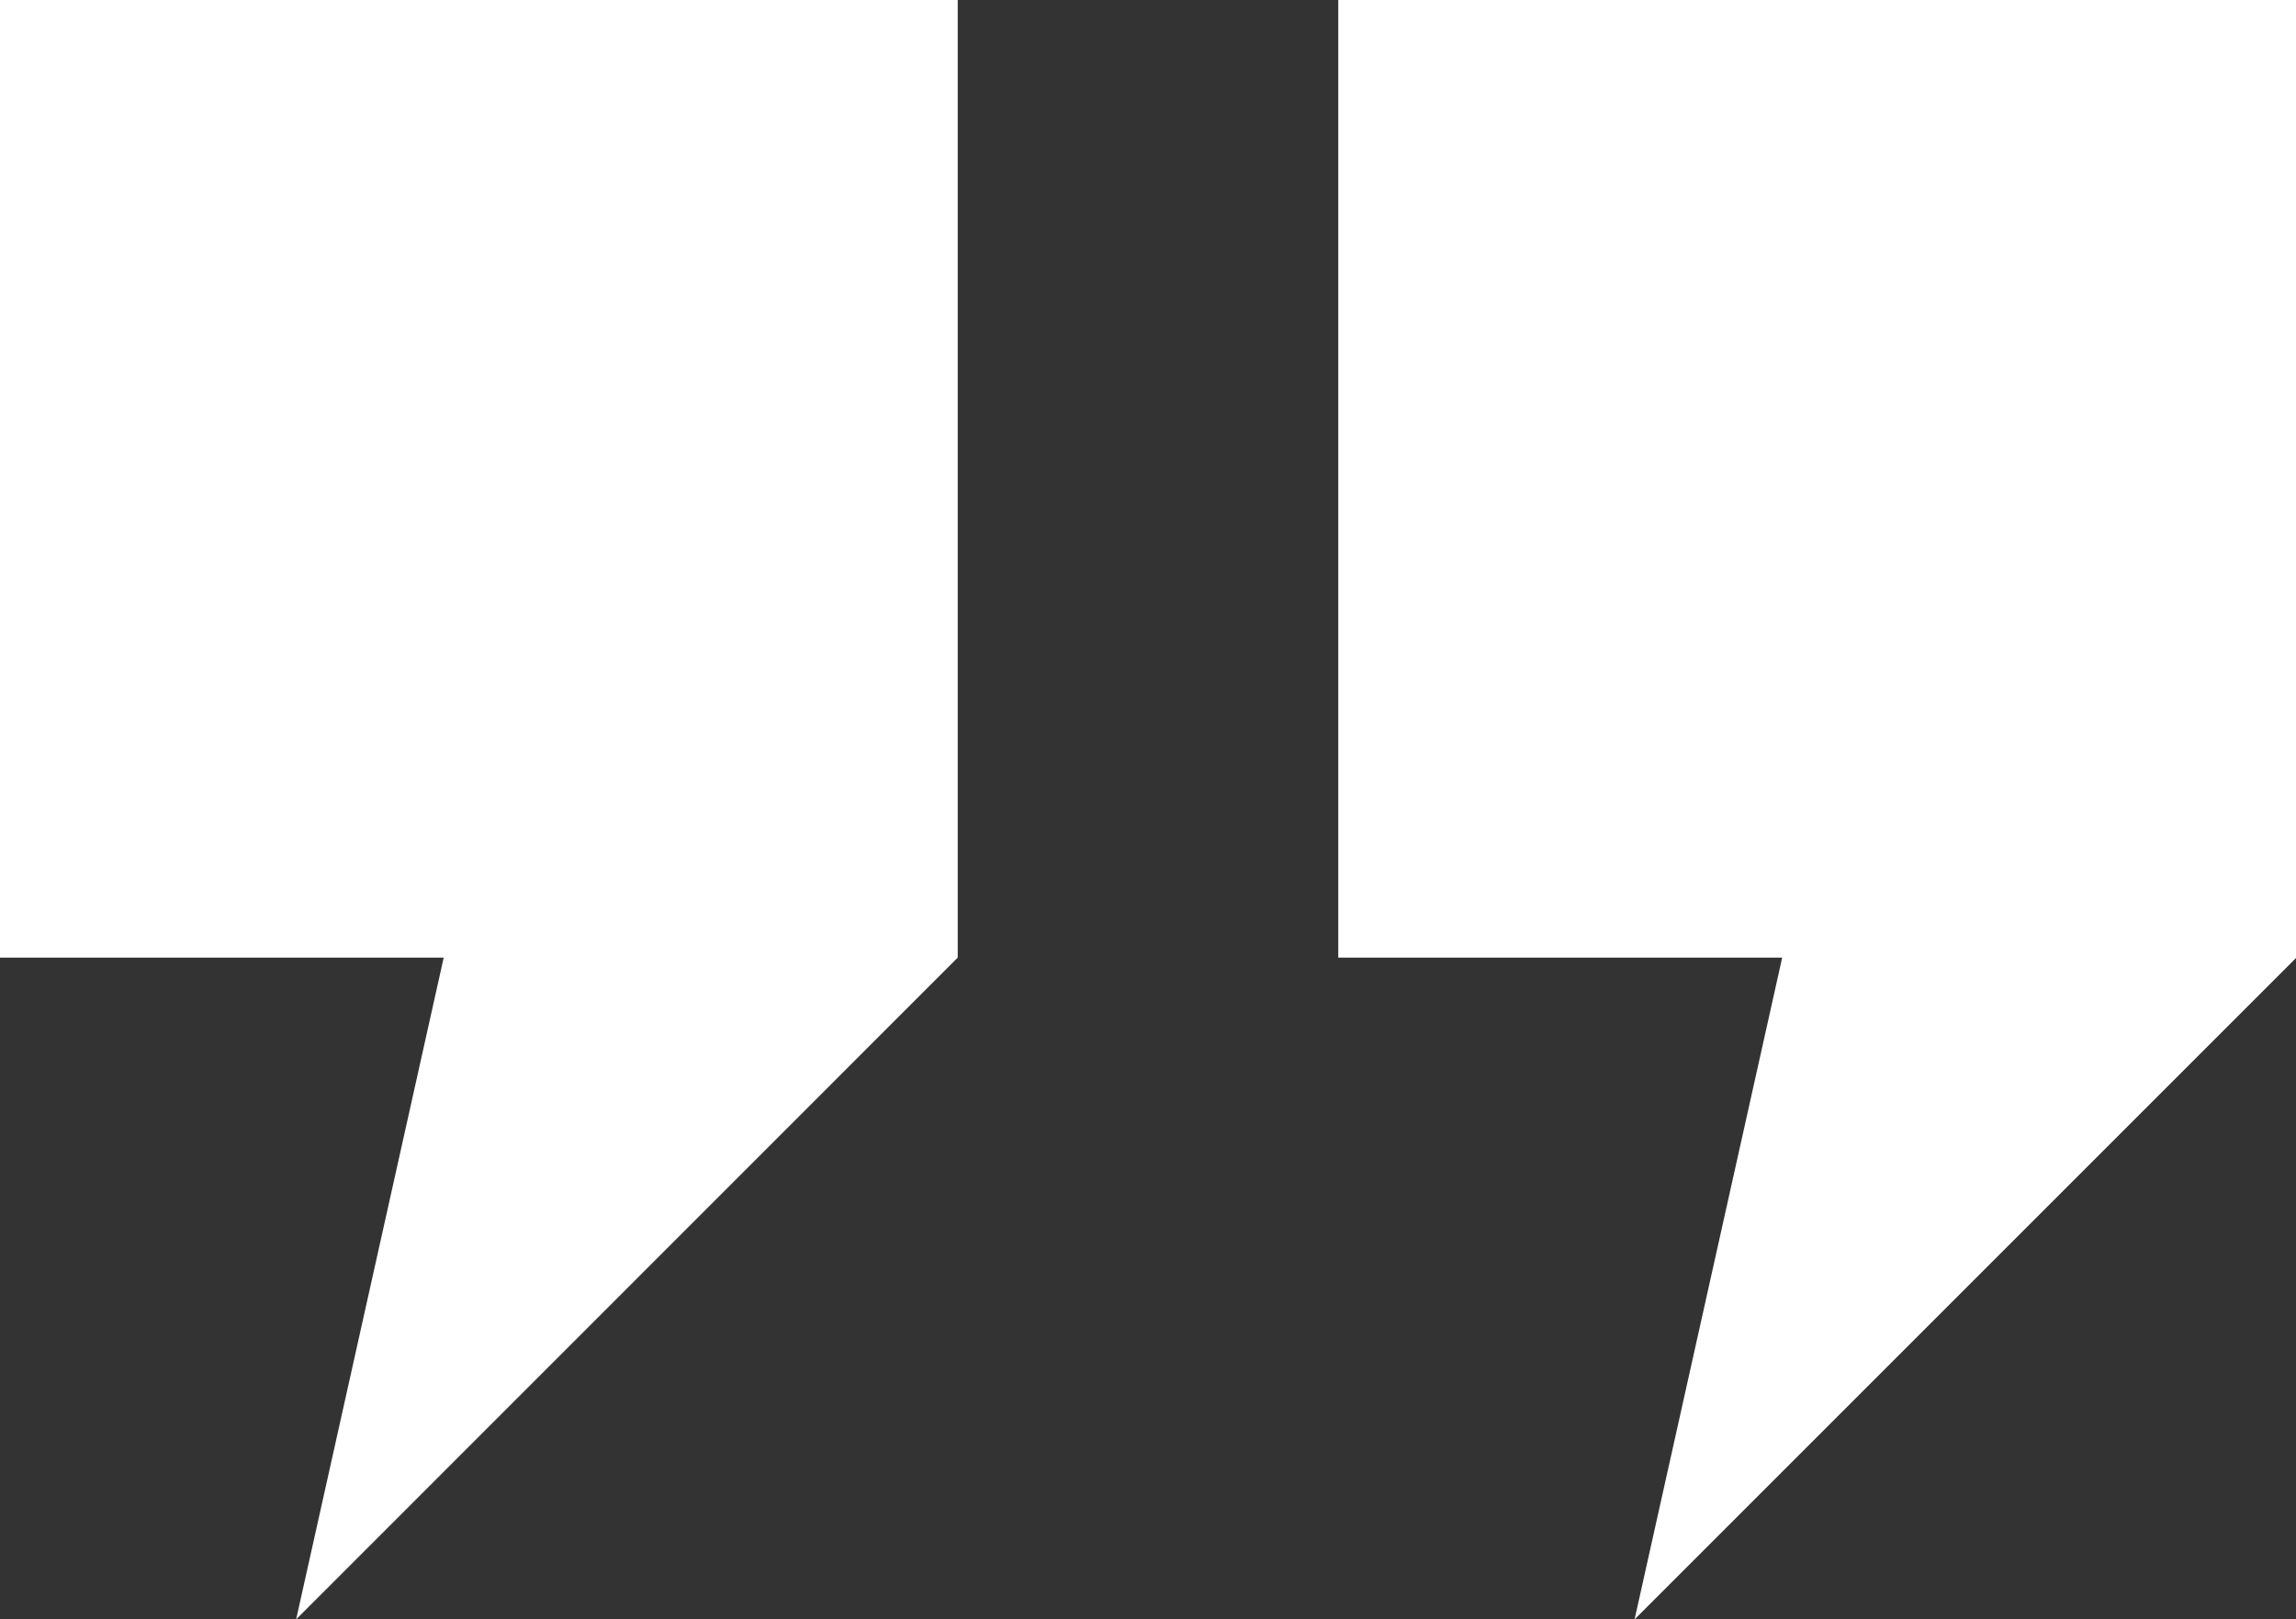 <svg id="Grupo_9693" data-name="Grupo 9693" xmlns="http://www.w3.org/2000/svg" width="56" height="39.495" viewBox="0 0 56 39.495">
  <rect x="0" y="0" width="56" height="39.495" fill="#333333" stroke="none"/>
  <path id="Caminho_182" data-name="Caminho 182" d="M0,0V23.359H10.822L7.223,39.5,23.359,23.359V0Z" transform="translate(0 0)" fill="#fff"/>
  <path id="Caminho_183" data-name="Caminho 183" d="M213.873,0V23.359H224.7L221.1,39.5l16.136-16.136V0Z" transform="translate(-181.232 0)" fill="#fff"/>
</svg>
